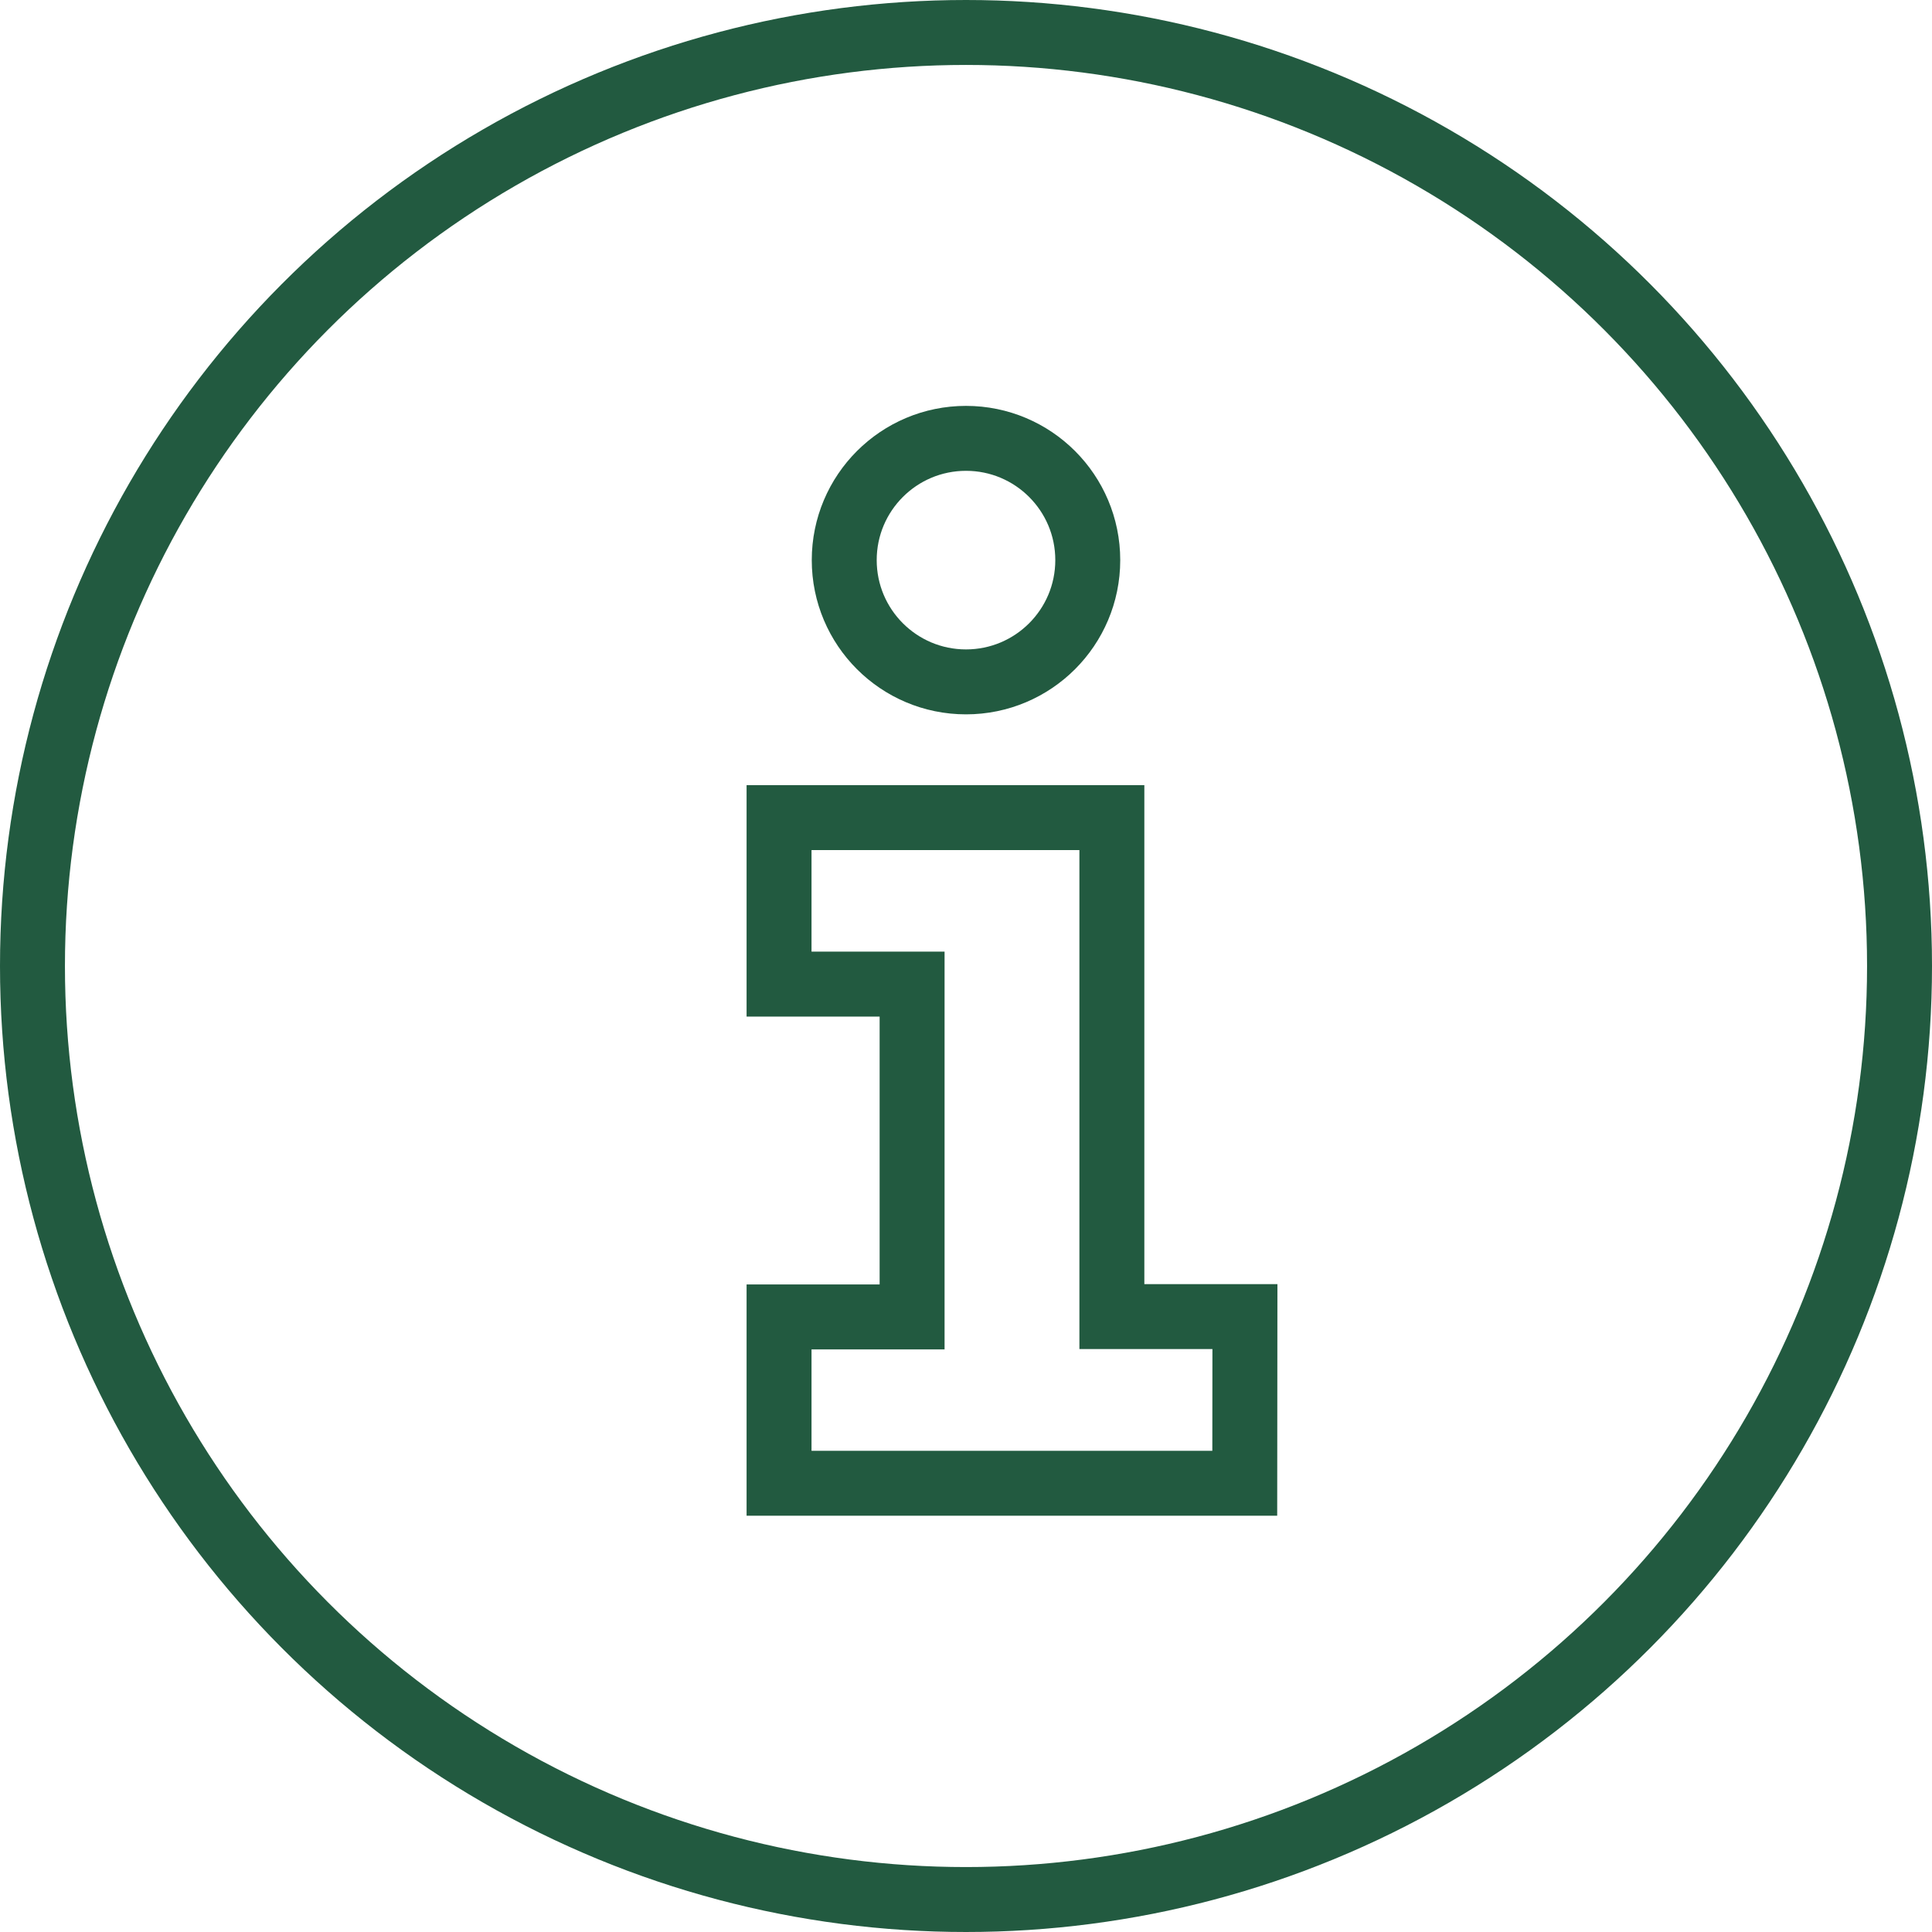 <?xml version="1.0" encoding="utf-8"?>
<!-- Generator: Adobe Illustrator 27.0.1, SVG Export Plug-In . SVG Version: 6.00 Build 0)  -->
<svg version="1.0" id="Layer_1" xmlns="http://www.w3.org/2000/svg" xmlns:xlink="http://www.w3.org/1999/xlink" x="0px" y="0px"
	 viewBox="0 0 23.8 23.8" style="enable-background:new 0 0 23.8 23.8;" xml:space="preserve">
<style type="text/css">
	.st0{fill:none;stroke:#225A40;stroke-width:0.8;stroke-miterlimit:10;}
	.st1{fill:none;stroke:#225A40;stroke-width:0.8;stroke-linejoin:round;}
</style>
<g id="Group_908" transform="translate(-0.6 -0.397)">
	<path id="Path_38" class="st0" d="M15.934,18.669h-5.737V16.62h1.639v-4.1h-1.639v-2.051h4.1v6.147h1.639L15.934,18.669z"/>
	<circle id="Ellipse_2" class="st0" cx="12.5" cy="7.297" r="1.5"/>
	<circle id="Ellipse_3" class="st1" cx="12.5" cy="12.297" r="11.5"/>
</g>
</svg>
